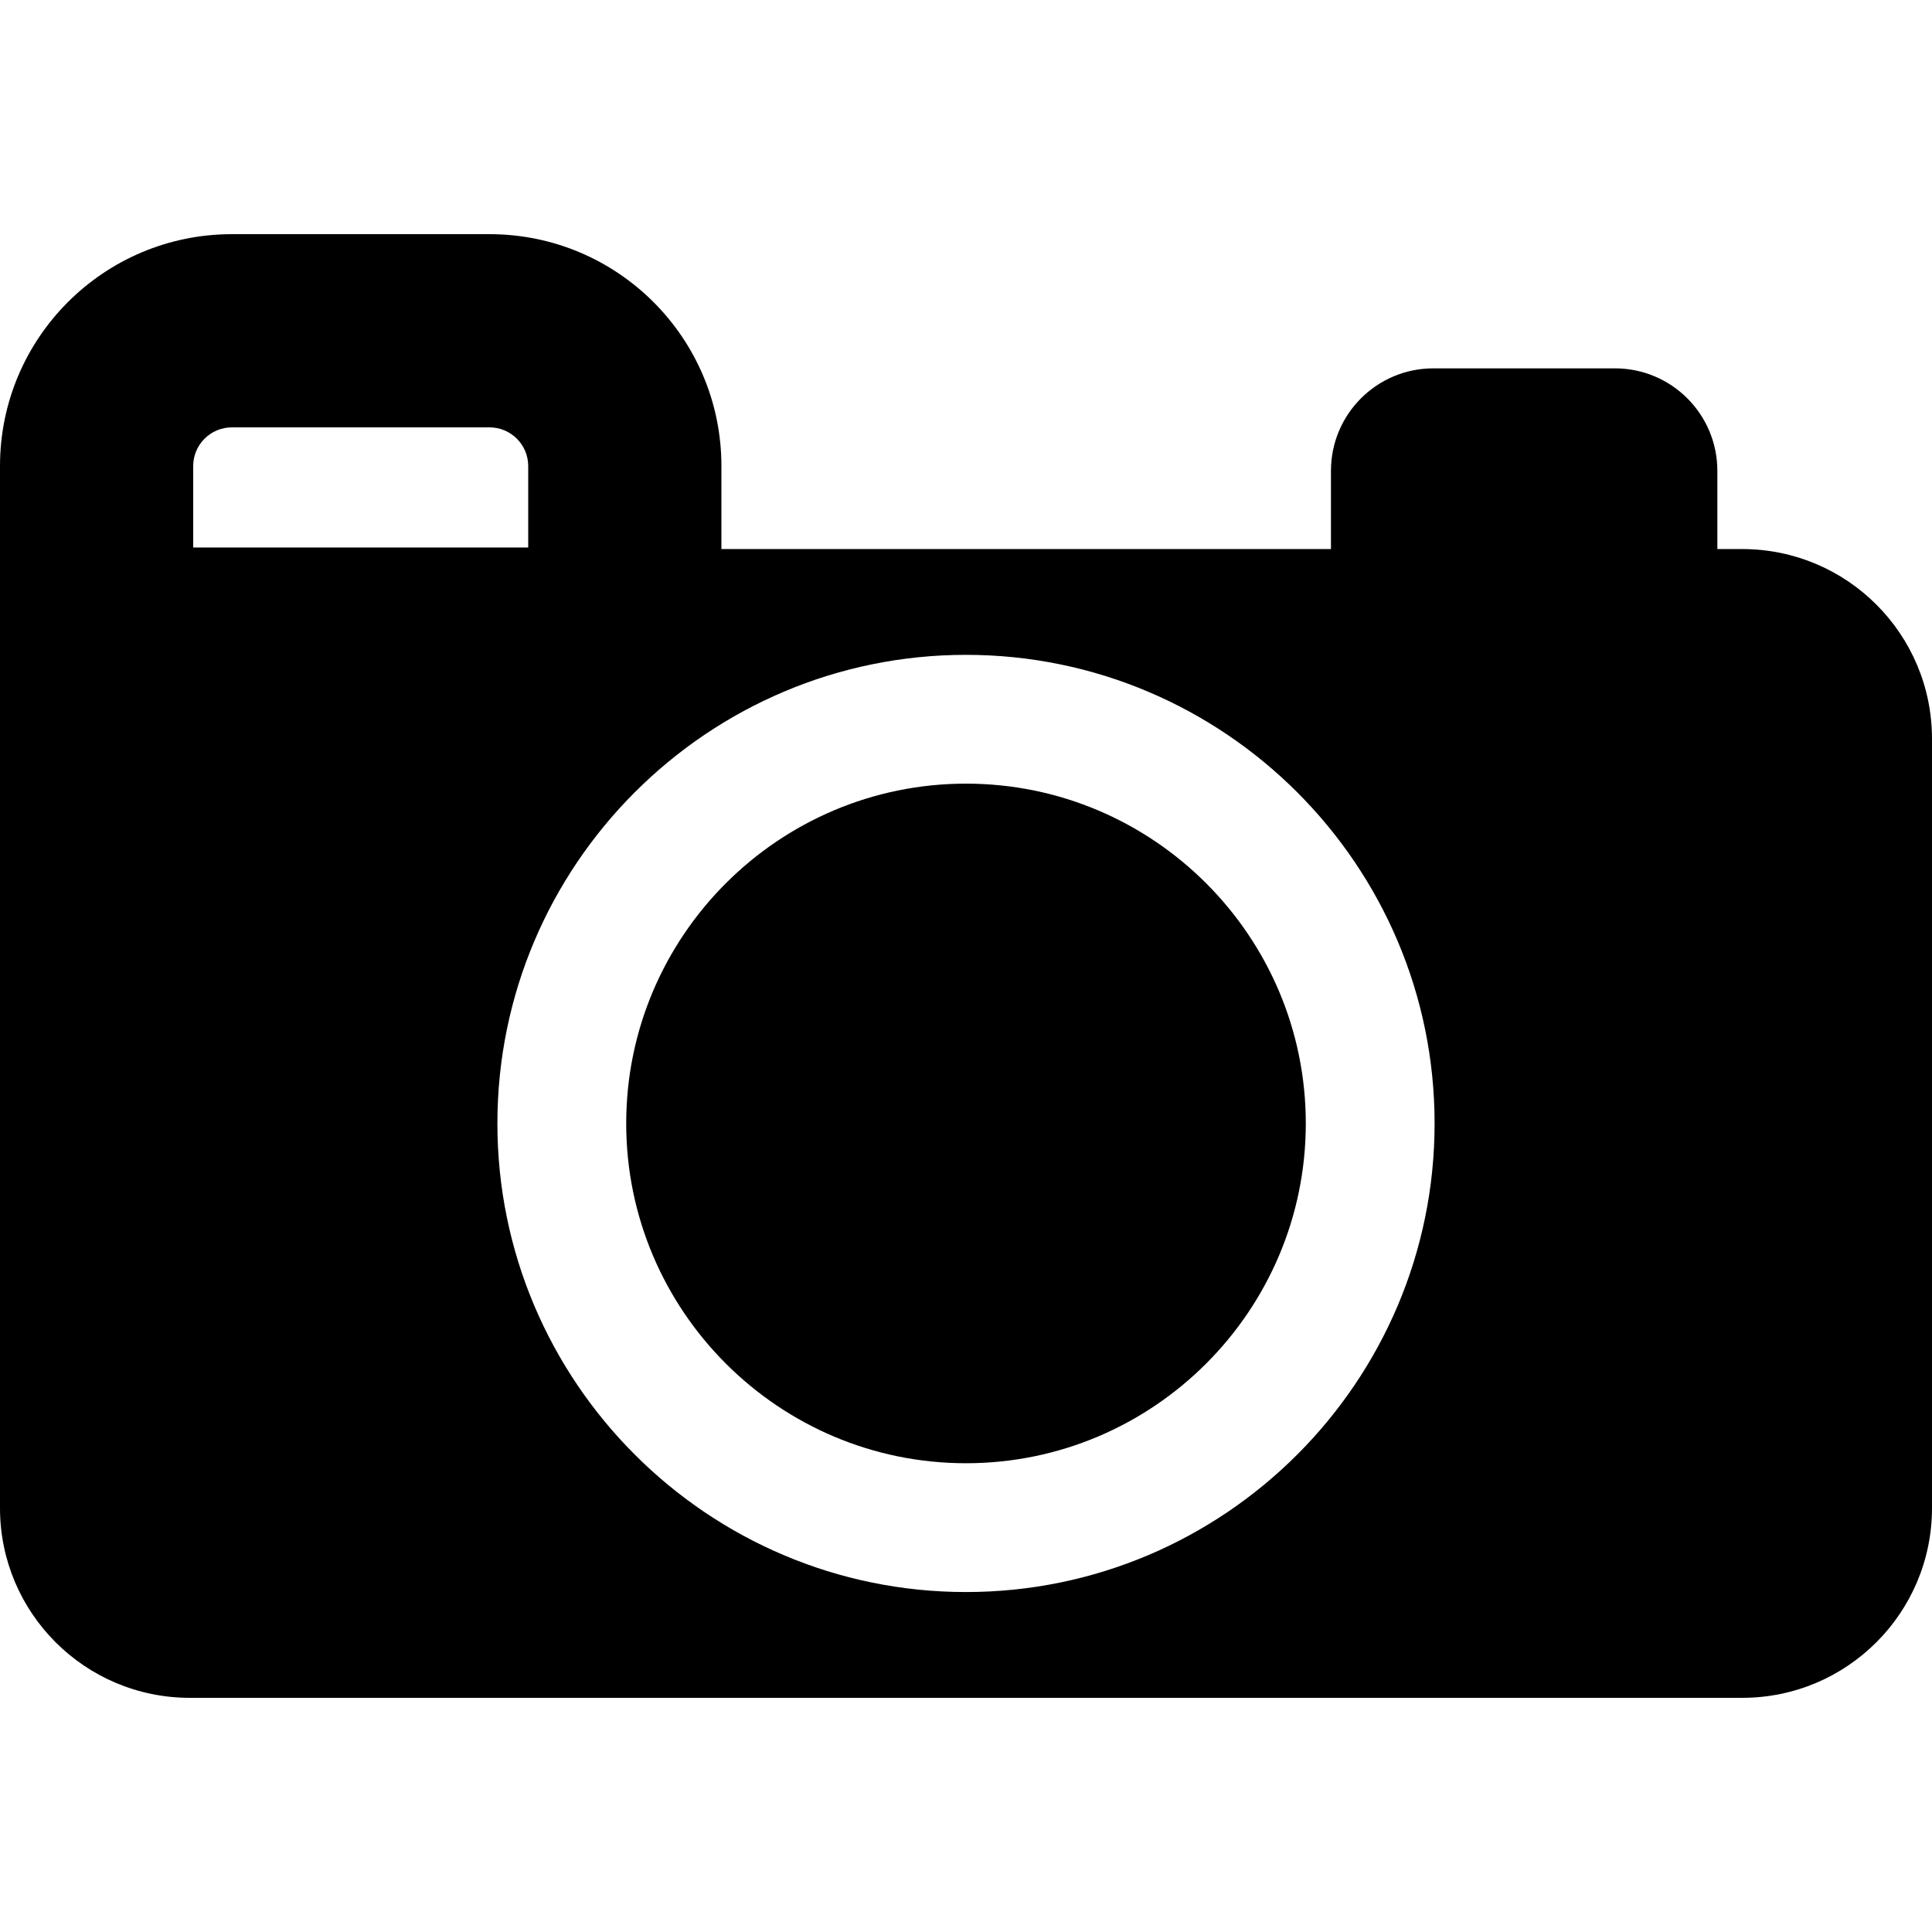 <?xml version="1.0" encoding="iso-8859-1"?>
<!-- Generator: Adobe Illustrator 18.0.0, SVG Export Plug-In . SVG Version: 6.00 Build 0)  -->
<!DOCTYPE svg PUBLIC "-//W3C//DTD SVG 1.1//EN" "http://www.w3.org/Graphics/SVG/1.1/DTD/svg11.dtd">
<svg version="1.1" id="Capa_1" xmlns="http://www.w3.org/2000/svg" xmlns:xlink="http://www.w3.org/1999/xlink" x="0px" y="0px"
	 viewBox="0 0 496.77 496.77" style="enable-background:new 0 0 496.77 496.77;" xml:space="preserve">
<g id="XMLID_646_">
	<path id="XMLID_651_" d="M248.385,201.496c-48.174,0-87.37,39.199-87.37,87.372c0,48.172,39.196,87.371,87.37,87.371
		c48.175,0,87.371-39.199,87.371-87.371C335.756,240.695,296.56,201.496,248.385,201.496z"/>
	<path id="XMLID_647_" d="M447.981,141.179h-6.403v-20.116c0-14.554-11.789-26.35-26.342-26.35h-46.67
		c-14.555,0-26.341,11.796-26.341,26.35v20.116h-156.73v-21.353c0-32.925-26.697-59.614-59.62-59.614H59.621
		C26.698,60.212,0,86.902,0,119.826v267.943c0,26.94,21.846,48.788,48.787,48.788h399.194c26.942,0,48.788-21.848,48.788-48.788
		V189.967C496.77,163.025,474.924,141.179,447.981,141.179z M49.676,119.826c0-5.482,4.463-9.938,9.945-9.938h66.254
		c5.48,0,9.942,4.455,9.942,9.938v20.957H49.676V119.826z M248.385,409.357c-66.43,0-120.491-54.051-120.491-120.489
		c0-66.439,54.062-120.489,120.491-120.489c66.431,0,120.489,54.05,120.489,120.489
		C368.874,355.306,314.815,409.357,248.385,409.357z"/>
</g>
<g>
</g>
<g>
</g>
<g>
</g>
<g>
</g>
<g>
</g>
<g>
</g>
<g>
</g>
<g>
</g>
<g>
</g>
<g>
</g>
<g>
</g>
<g>
</g>
<g>
</g>
<g>
</g>
<g>
</g>
</svg>
